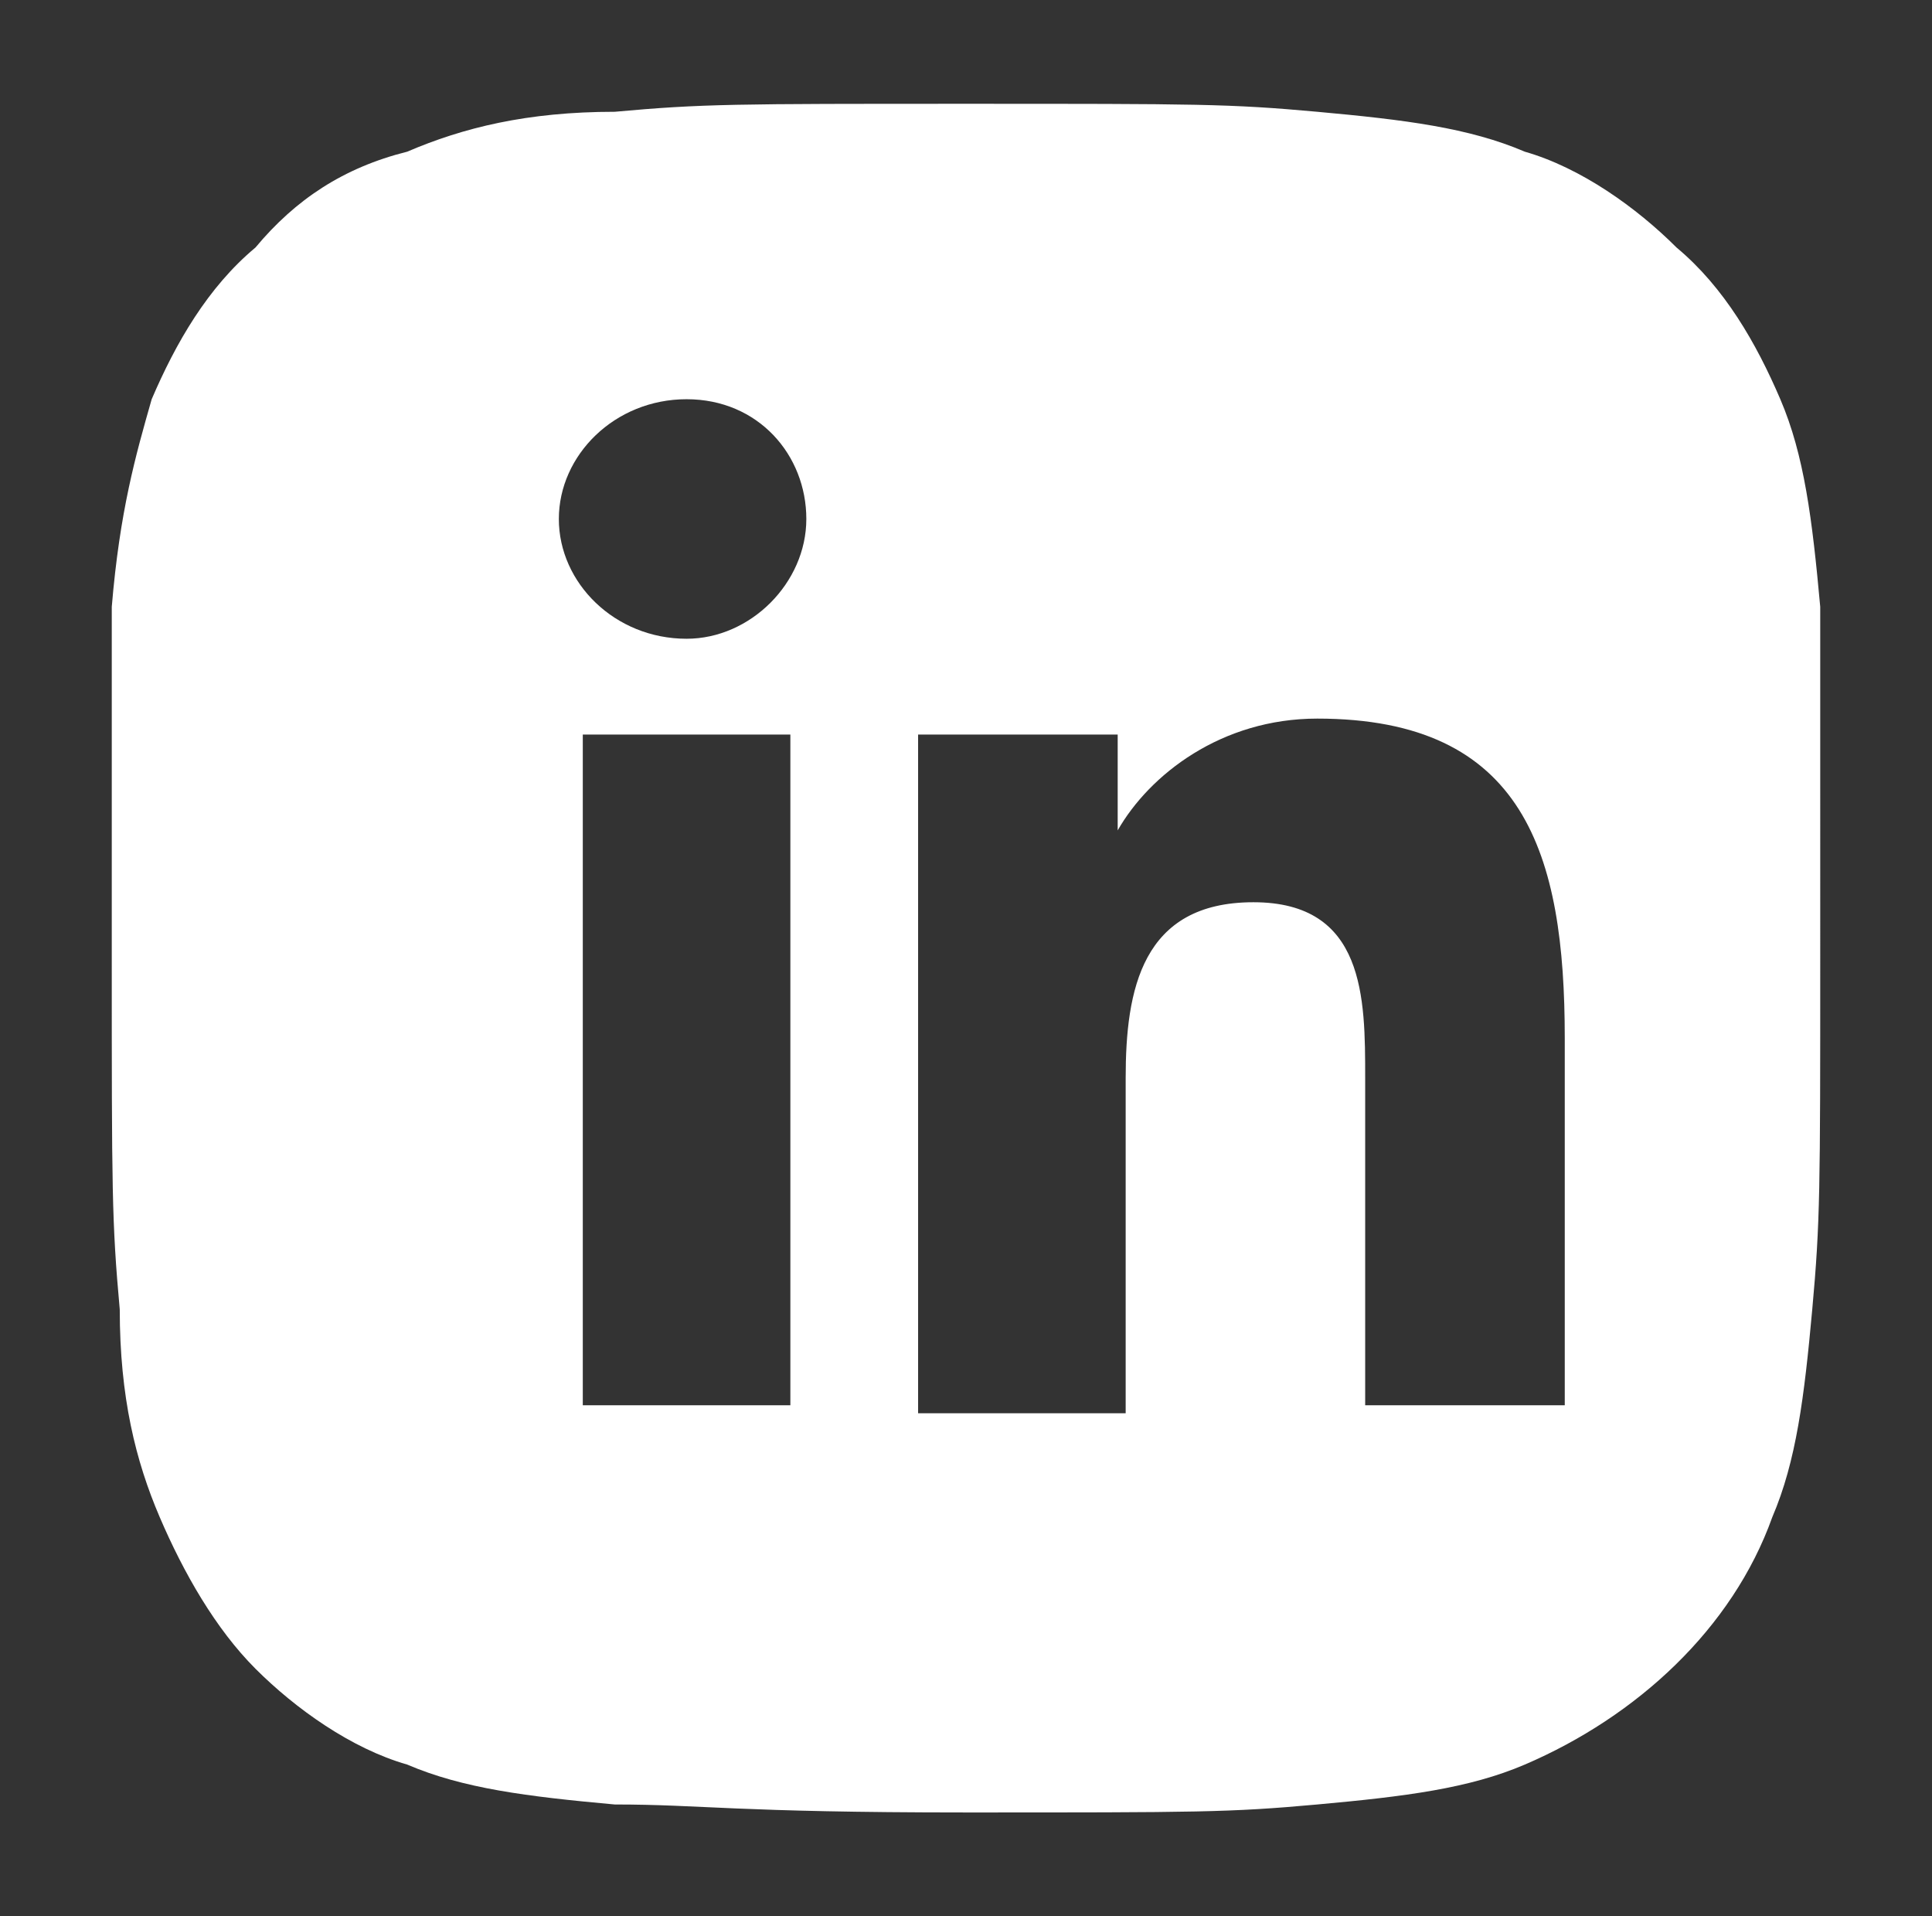 <?xml version="1.0" encoding="utf-8"?>
<!-- Generator: Adobe Illustrator 23.1.0, SVG Export Plug-In . SVG Version: 6.00 Build 0)  -->
<svg version="1.1" id="Capa_1" xmlns="http://www.w3.org/2000/svg" xmlns:xlink="http://www.w3.org/1999/xlink" x="0px" y="0px"
	 viewBox="0 0 24.2 24" style="enable-background:new 0 0 24.2 24;" xml:space="preserve">
<rect x="0" y="0" width="24.2" height="24" fill="#333333" stroke="none"/>
<style type="text/css">
	.st0{fill:#FFFFFF;}
</style>
<path class="st0" d="M22.8,7.6c-0.1-1.1-0.2-1.9-0.5-2.6C22,4.3,21.6,3.6,21,3.1c-0.5-0.5-1.2-1-1.9-1.2c-0.7-0.3-1.5-0.4-2.6-0.5
	c-1.1-0.1-1.5-0.1-4.4-0.1c-2.9,0-3.3,0-4.4,0.1c-1.1,0-1.9,0.2-2.6,0.5C4.3,2.1,3.7,2.5,3.2,3.1C2.6,3.6,2.2,4.3,1.9,5
	C1.7,5.7,1.5,6.4,1.4,7.6C1.4,8.7,1.4,9.1,1.4,12c0,2.9,0,3.3,0.1,4.4c0,1.1,0.2,1.9,0.5,2.6c0.3,0.7,0.7,1.4,1.2,1.9
	c0.5,0.5,1.2,1,1.9,1.2c0.7,0.3,1.5,0.4,2.6,0.5c1.1,0,1.5,0.1,4.4,0.1c2.9,0,3.3,0,4.4-0.1c1.1-0.1,1.9-0.2,2.6-0.5
	c1.4-0.6,2.6-1.7,3.1-3.1c0.3-0.7,0.4-1.5,0.5-2.6c0.1-1.1,0.1-1.5,0.1-4.4C22.8,9.1,22.8,8.7,22.8,7.6 M9.9,17.6H7.3V9.2h2.6V17.6z
	 M8.6,8C7.7,8,7,7.3,7,6.5S7.7,5,8.6,5s1.5,0.7,1.5,1.5C10.1,7.3,9.4,8,8.6,8 M19.7,17.6L19.7,17.6L19.7,17.6l-2.6,0v-4.1
	c0-1,0-2.2-1.4-2.2c-1.4,0-1.6,1.1-1.6,2.2v4.2h-2.6V9.2H14v1.2h0C14.4,9.7,15.3,9,16.5,9c2.6,0,3.1,1.7,3.1,4V17.6z"/>
</svg>
